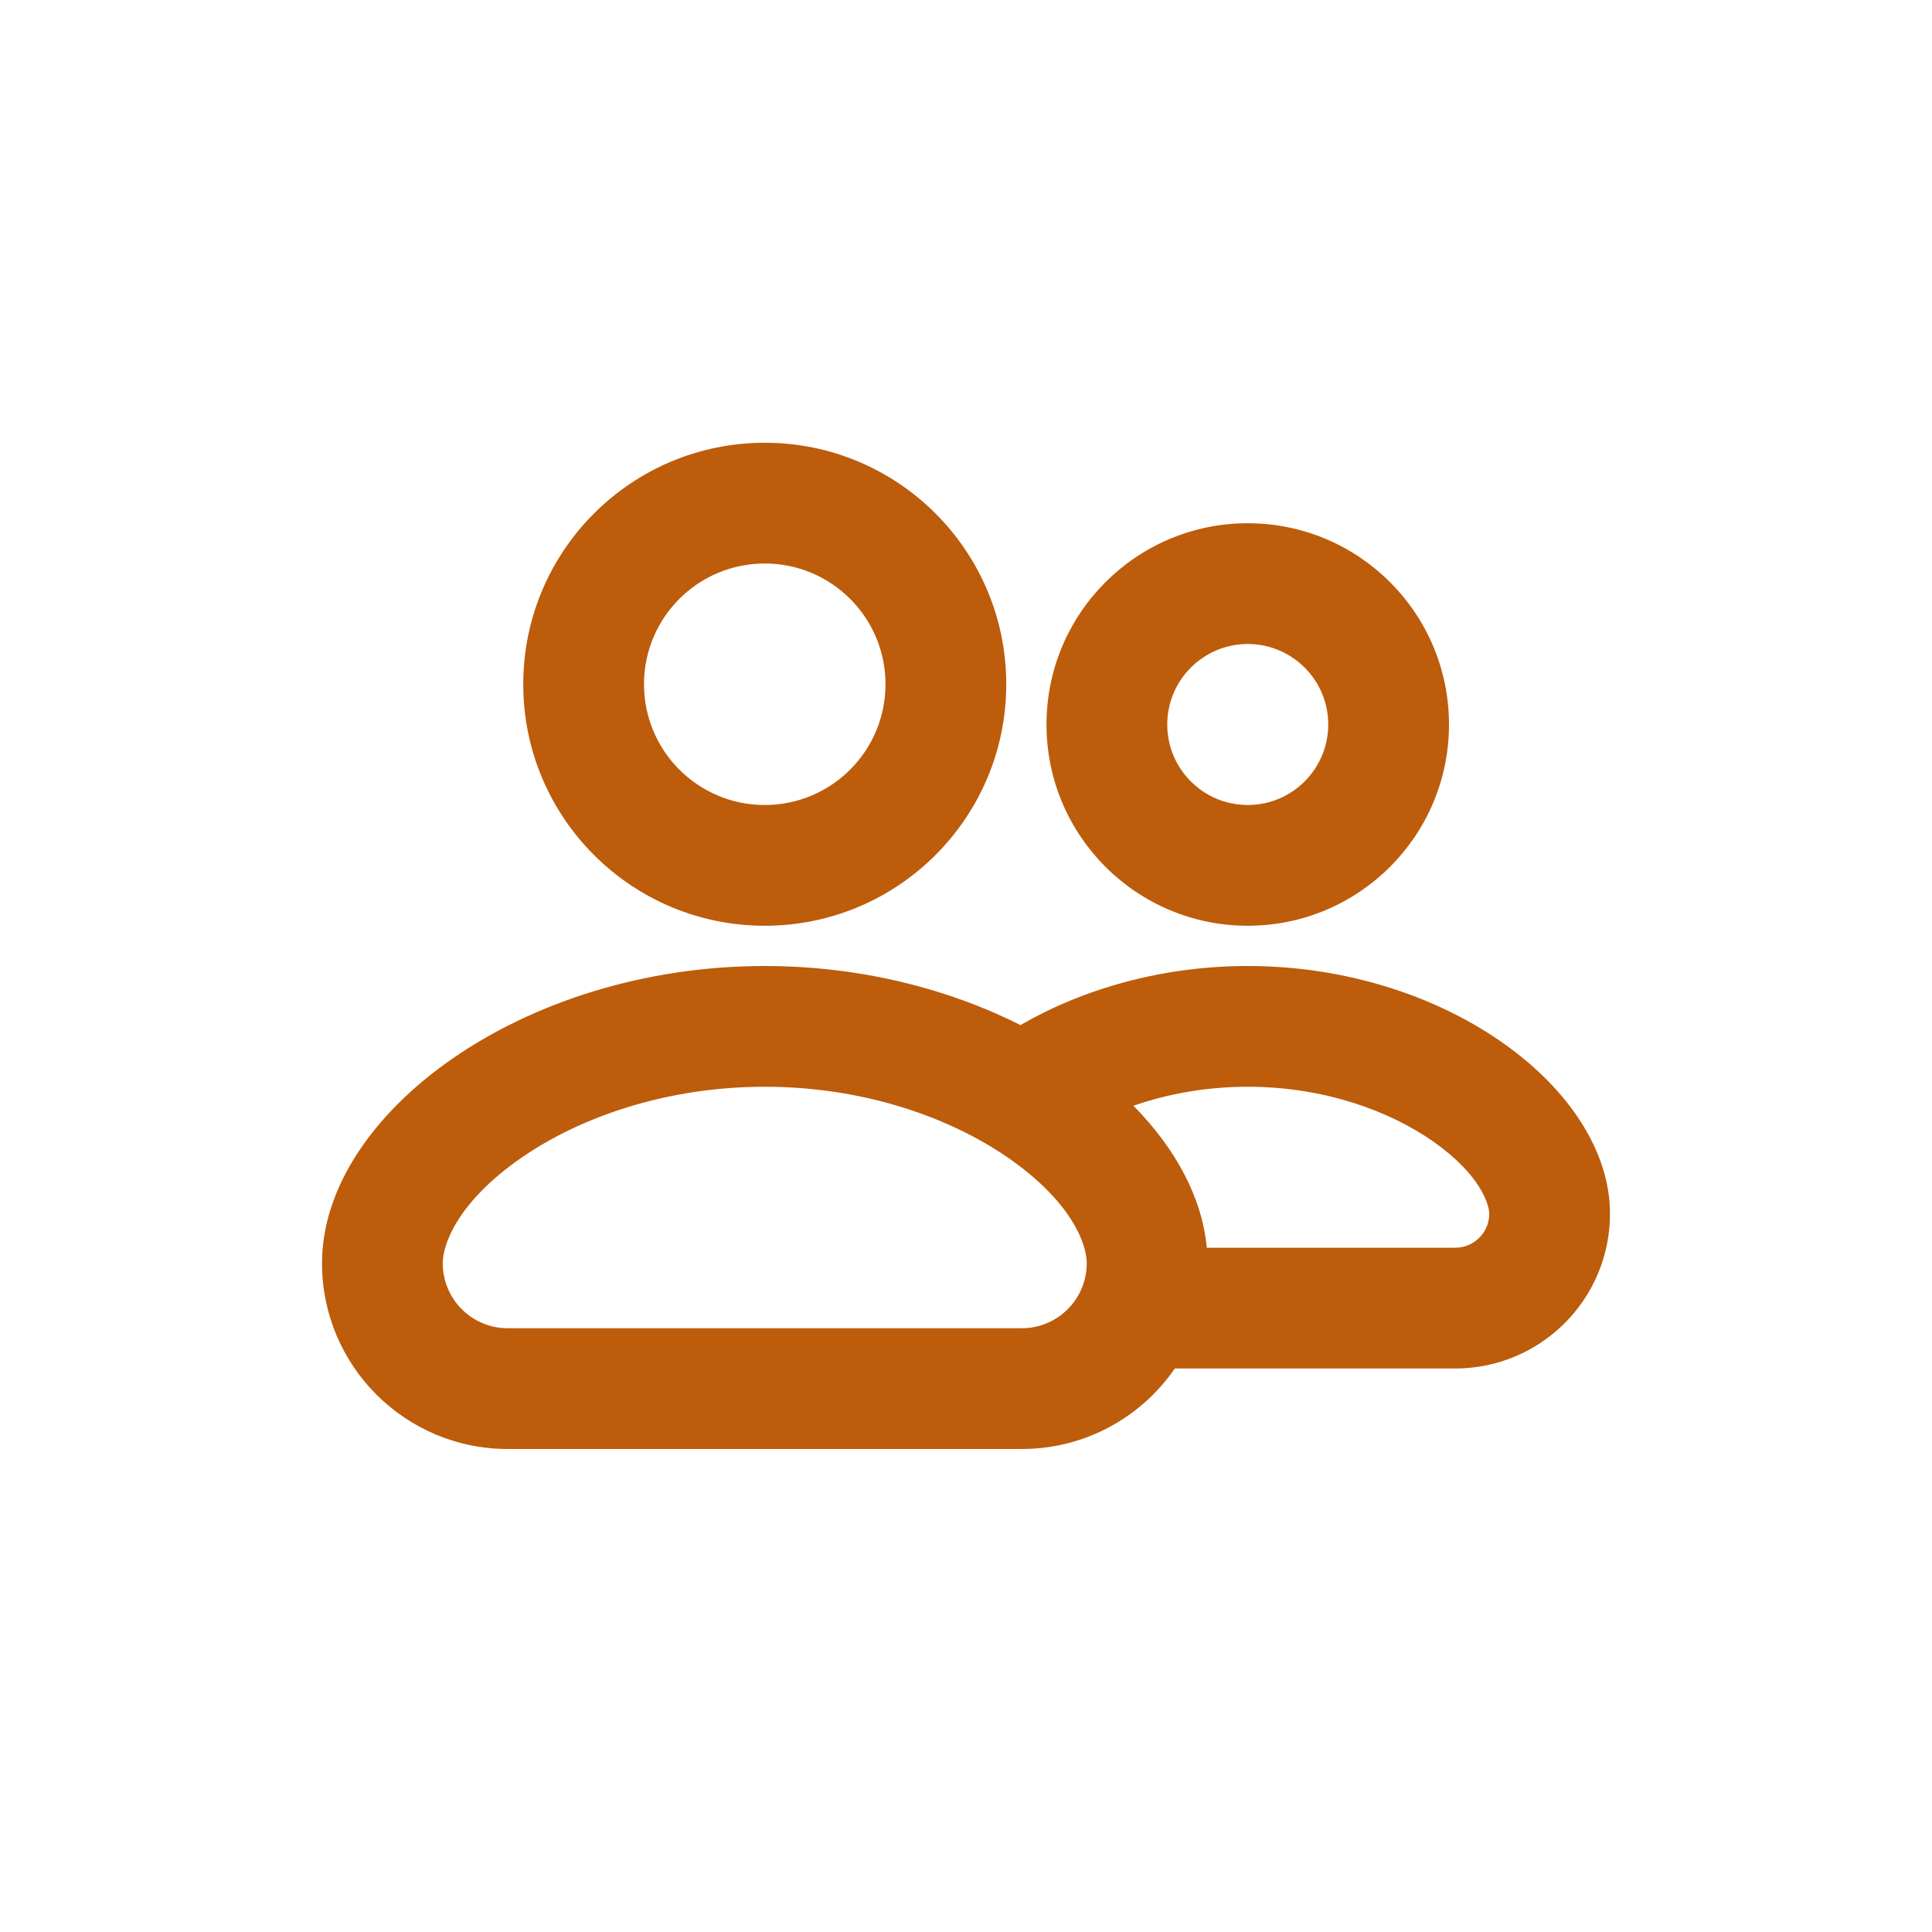 <?xml version="1.0" encoding="UTF-8"?> <svg xmlns="http://www.w3.org/2000/svg" width="36" height="36" viewBox="0 0 36 36" fill="none"><path fill-rule="evenodd" clip-rule="evenodd" d="M14.25 15C15.493 15 16.5 13.993 16.5 12.75C16.5 11.507 15.493 10.5 14.25 10.5C13.007 10.5 12 11.507 12 12.75C12 13.993 13.007 15 14.25 15ZM14.25 17.25C16.735 17.25 18.75 15.235 18.75 12.75C18.75 10.265 16.735 8.25 14.25 8.25C11.765 8.25 9.75 10.265 9.75 12.75C9.75 15.235 11.765 17.25 14.25 17.25ZM9.707 21.579C8.541 22.388 8.25 23.173 8.25 23.538C8.25 24.208 8.792 24.75 9.462 24.75H19.038C19.708 24.75 20.25 24.208 20.25 23.538C20.25 23.173 19.959 22.388 18.793 21.579C17.689 20.812 16.077 20.25 14.25 20.25C12.423 20.25 10.811 20.812 9.707 21.579ZM6 23.538C6 20.769 9.713 18 14.25 18C16.021 18 17.667 18.422 19.015 19.101C20.175 18.429 21.65 18 23.25 18C26.962 18 30 20.308 30 22.615C30 24.209 28.709 25.5 27.115 25.5H21.891C21.267 26.406 20.222 27 19.038 27H9.462C7.55 27 6 25.45 6 23.538ZM22.487 23.25H27.115C27.466 23.25 27.75 22.966 27.75 22.615C27.75 22.462 27.606 21.907 26.718 21.279C25.886 20.691 24.655 20.25 23.25 20.25C22.474 20.25 21.752 20.384 21.12 20.604C21.91 21.405 22.401 22.322 22.487 23.25ZM24.75 13.5C24.75 14.328 24.078 15 23.25 15C22.422 15 21.75 14.328 21.75 13.5C21.75 12.672 22.422 12 23.25 12C24.078 12 24.75 12.672 24.75 13.5ZM27 13.5C27 15.571 25.321 17.25 23.25 17.25C21.179 17.25 19.5 15.571 19.5 13.5C19.5 11.429 21.179 9.75 23.25 9.75C25.321 9.75 27 11.429 27 13.5Z" fill="#BD5C0A"></path></svg> 